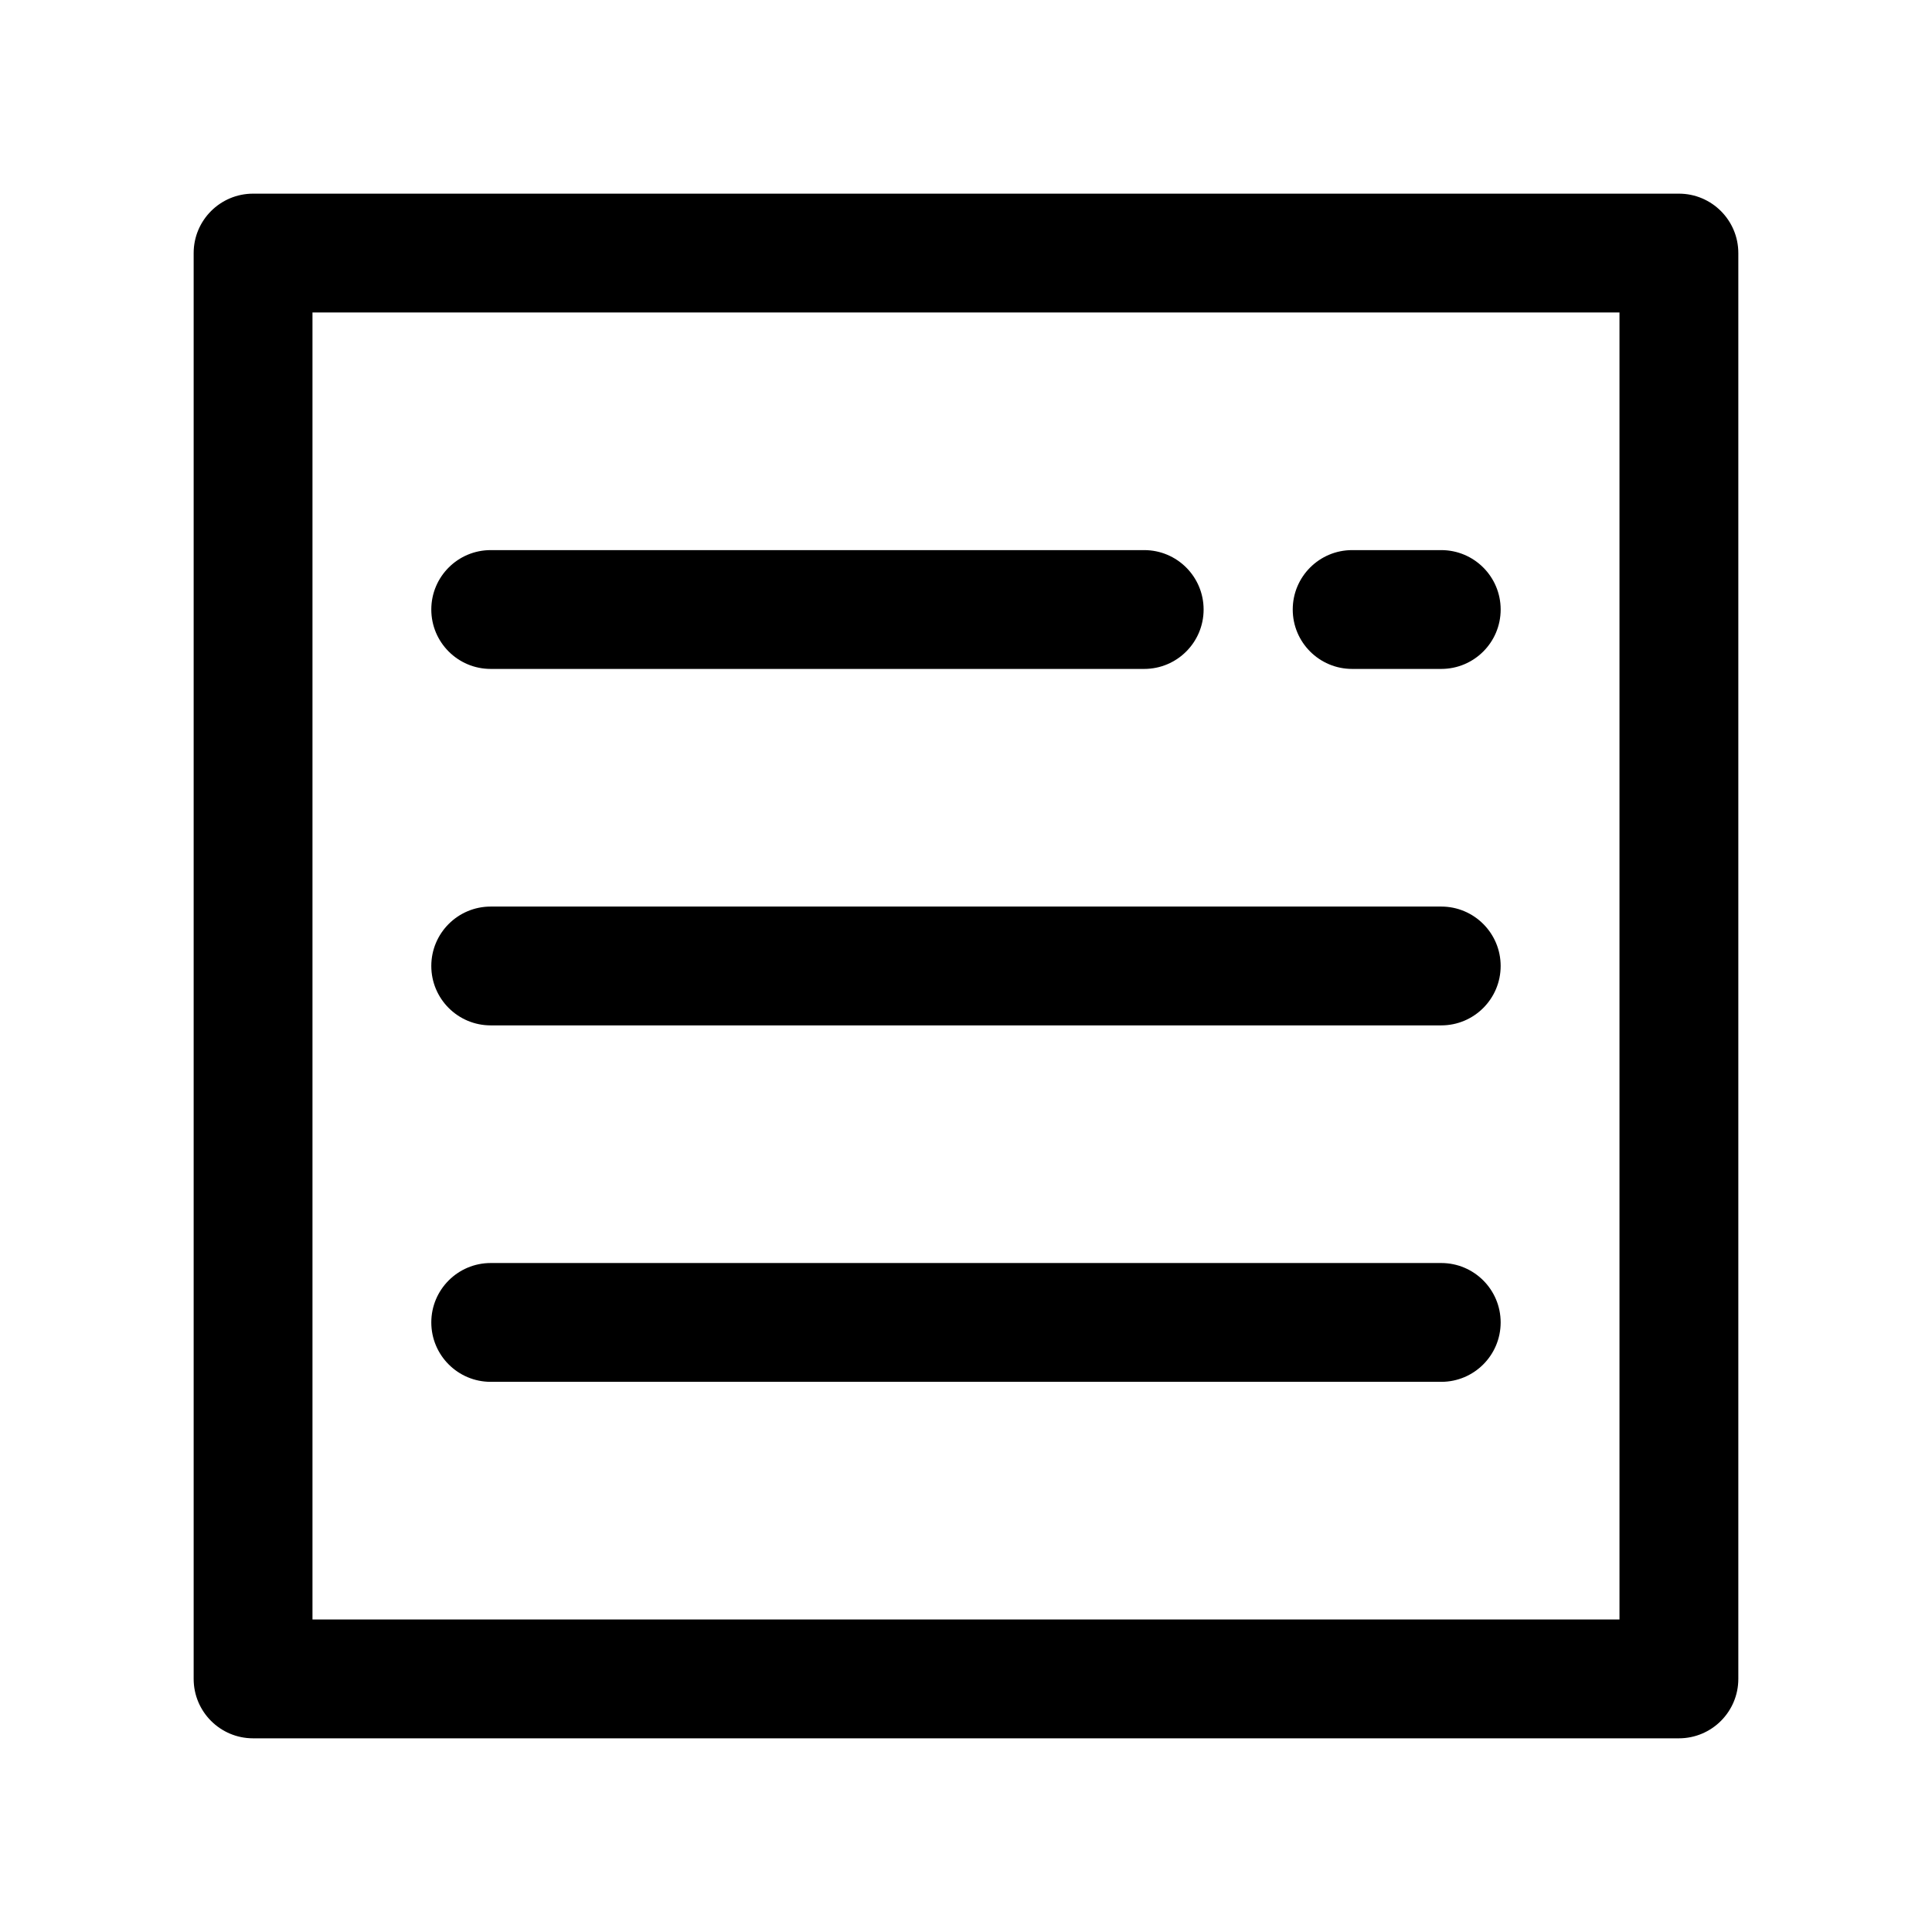 <?xml version="1.0" encoding="UTF-8"?>
<!-- The Best Svg Icon site in the world: iconSvg.co, Visit us! https://iconsvg.co -->
<svg fill="#000000" width="800px" height="800px" version="1.1" viewBox="144 144 512 512" xmlns="http://www.w3.org/2000/svg">
 <path d="m226.81 226.81v346.37h346.37v-346.37zm-15.742-31.488h377.86c8.695 0 15.746 7.051 15.746 15.746v377.86c0 8.695-7.051 15.746-15.746 15.746h-377.86c-8.695 0-15.746-7.051-15.746-15.746v-377.86c0-8.695 7.051-15.746 15.746-15.746zm62.977 125.95c-8.695 0-15.746-7.047-15.746-15.742 0-8.695 7.051-15.746 15.746-15.746h173.18c8.695 0 15.746 7.051 15.746 15.746 0 8.695-7.051 15.742-15.746 15.742zm228.29 0c-8.695 0-15.746-7.047-15.746-15.742 0-8.695 7.051-15.746 15.746-15.746h23.613c8.695 0 15.746 7.051 15.746 15.746 0 8.695-7.051 15.742-15.746 15.742zm-228.29 94.465c-8.695 0-15.746-7.047-15.746-15.742s7.051-15.746 15.746-15.746h251.9c8.695 0 15.746 7.051 15.746 15.746s-7.051 15.742-15.746 15.742zm0 94.465c-8.695 0-15.746-7.051-15.746-15.746 0-8.691 7.051-15.742 15.746-15.742h251.9c8.695 0 15.746 7.051 15.746 15.742 0 8.695-7.051 15.746-15.746 15.746z"/>
</svg>